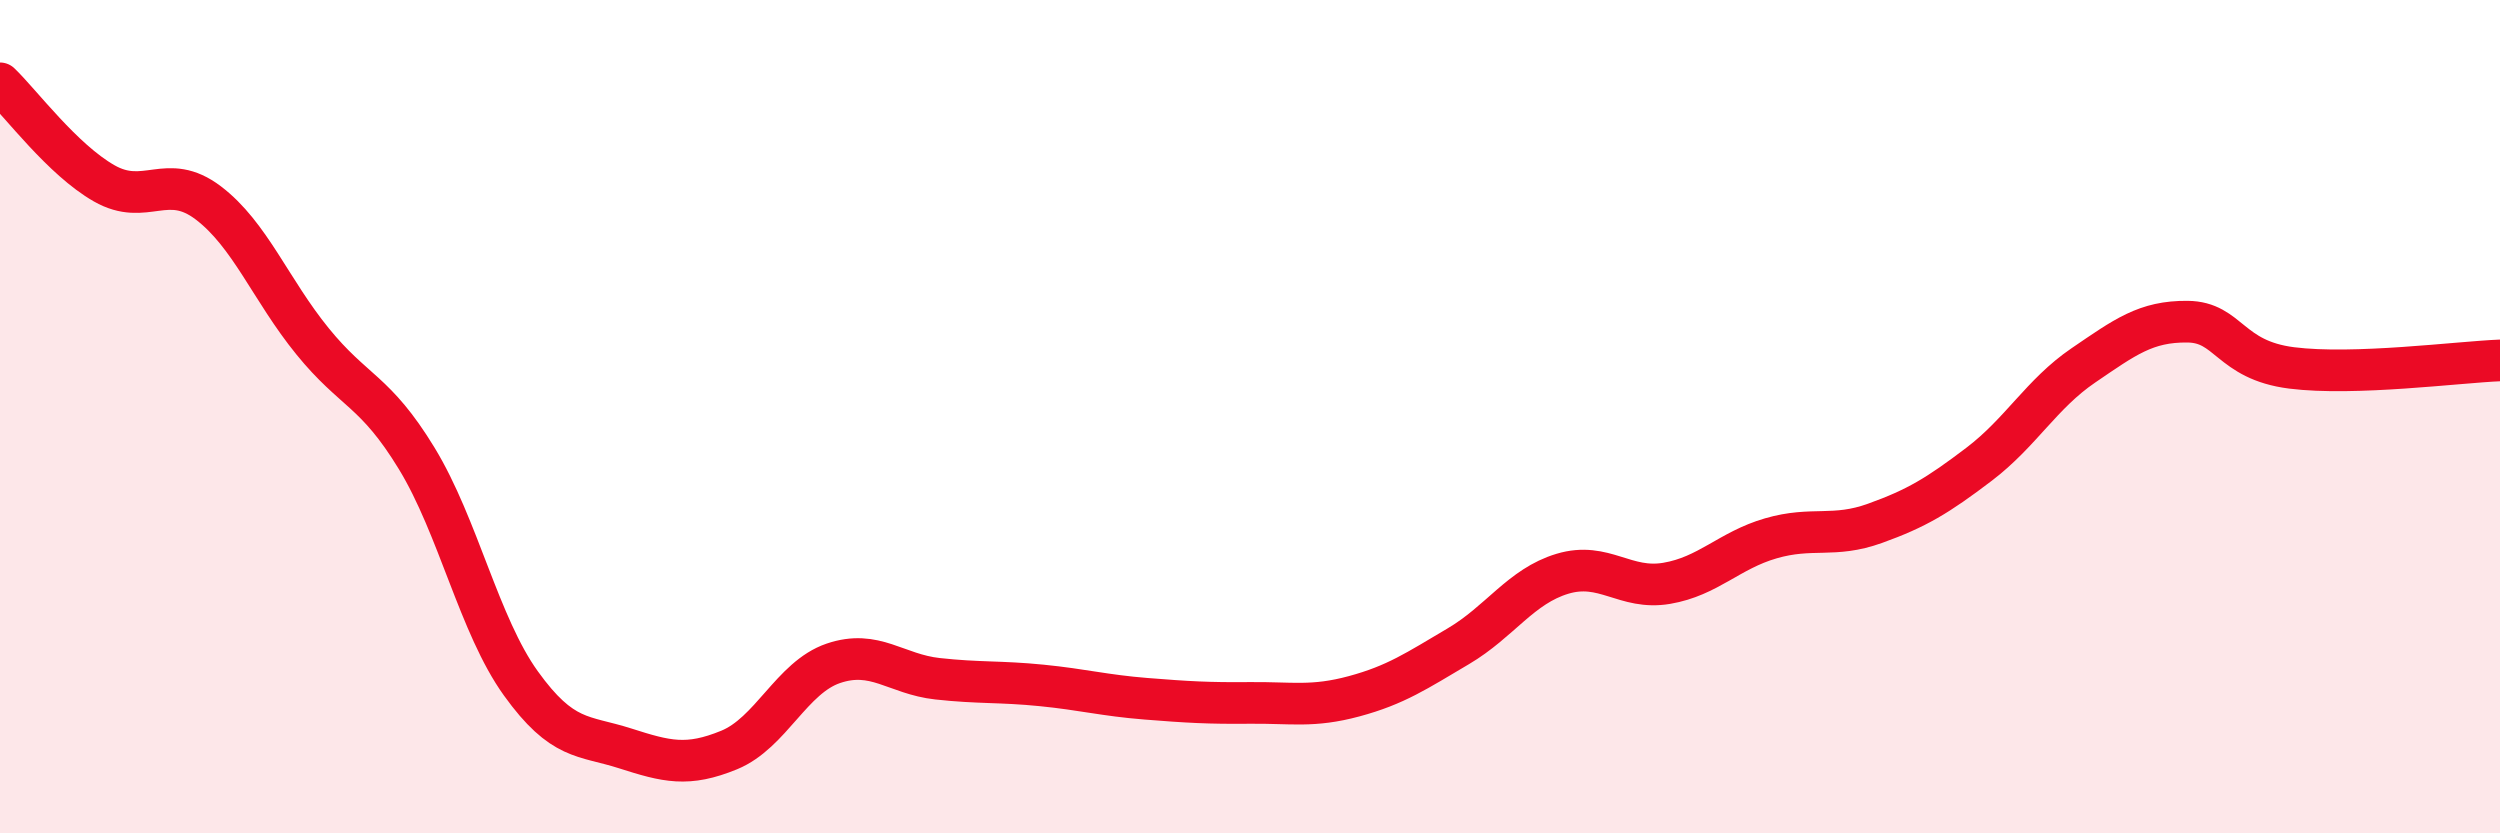 
    <svg width="60" height="20" viewBox="0 0 60 20" xmlns="http://www.w3.org/2000/svg">
      <path
        d="M 0,2 C 0.5,2.48 1.5,3.83 2.5,4.4 C 3.5,4.97 4,4.11 5,4.87 C 6,5.63 6.5,6.96 7.5,8.19 C 8.5,9.42 9,9.36 10,11 C 11,12.64 11.5,15.01 12.5,16.4 C 13.5,17.79 14,17.64 15,17.96 C 16,18.28 16.5,18.41 17.5,18 C 18.5,17.59 19,16.26 20,15.92 C 21,15.58 21.5,16.18 22.5,16.29 C 23.5,16.4 24,16.35 25,16.45 C 26,16.55 26.5,16.69 27.5,16.77 C 28.5,16.85 29,16.88 30,16.87 C 31,16.86 31.5,16.98 32.5,16.71 C 33.5,16.44 34,16.1 35,15.51 C 36,14.92 36.5,14.07 37.5,13.77 C 38.5,13.47 39,14.17 40,14 C 41,13.83 41.5,13.21 42.5,12.92 C 43.5,12.63 44,12.92 45,12.56 C 46,12.2 46.5,11.9 47.5,11.14 C 48.5,10.38 49,9.45 50,8.77 C 51,8.09 51.5,7.71 52.5,7.72 C 53.5,7.73 53.5,8.64 55,8.83 C 56.5,9.02 59,8.69 60,8.65L60 20L0 20Z"
        fill="#EB0A25"
        opacity="0.1"
        stroke-linecap="round"
        stroke-linejoin="round"
      />
      <path
        d="M 0,2 C 0.5,2.48 1.5,3.83 2.5,4.4 C 3.5,4.97 4,4.11 5,4.87 C 6,5.63 6.5,6.96 7.5,8.19 C 8.5,9.42 9,9.36 10,11 C 11,12.64 11.5,15.01 12.5,16.4 C 13.5,17.79 14,17.64 15,17.96 C 16,18.28 16.5,18.41 17.5,18 C 18.5,17.59 19,16.26 20,15.92 C 21,15.58 21.5,16.18 22.5,16.29 C 23.5,16.4 24,16.35 25,16.45 C 26,16.55 26.5,16.69 27.5,16.77 C 28.5,16.85 29,16.88 30,16.87 C 31,16.86 31.5,16.98 32.5,16.71 C 33.5,16.44 34,16.1 35,15.51 C 36,14.92 36.5,14.07 37.5,13.77 C 38.5,13.47 39,14.17 40,14 C 41,13.83 41.5,13.21 42.5,12.92 C 43.5,12.63 44,12.92 45,12.56 C 46,12.2 46.5,11.9 47.5,11.14 C 48.5,10.38 49,9.45 50,8.77 C 51,8.09 51.5,7.71 52.5,7.72 C 53.5,7.73 53.5,8.64 55,8.83 C 56.5,9.02 59,8.69 60,8.65"
        stroke="#EB0A25"
        stroke-width="1"
        fill="none"
        stroke-linecap="round"
        stroke-linejoin="round"
      />
    </svg>
  